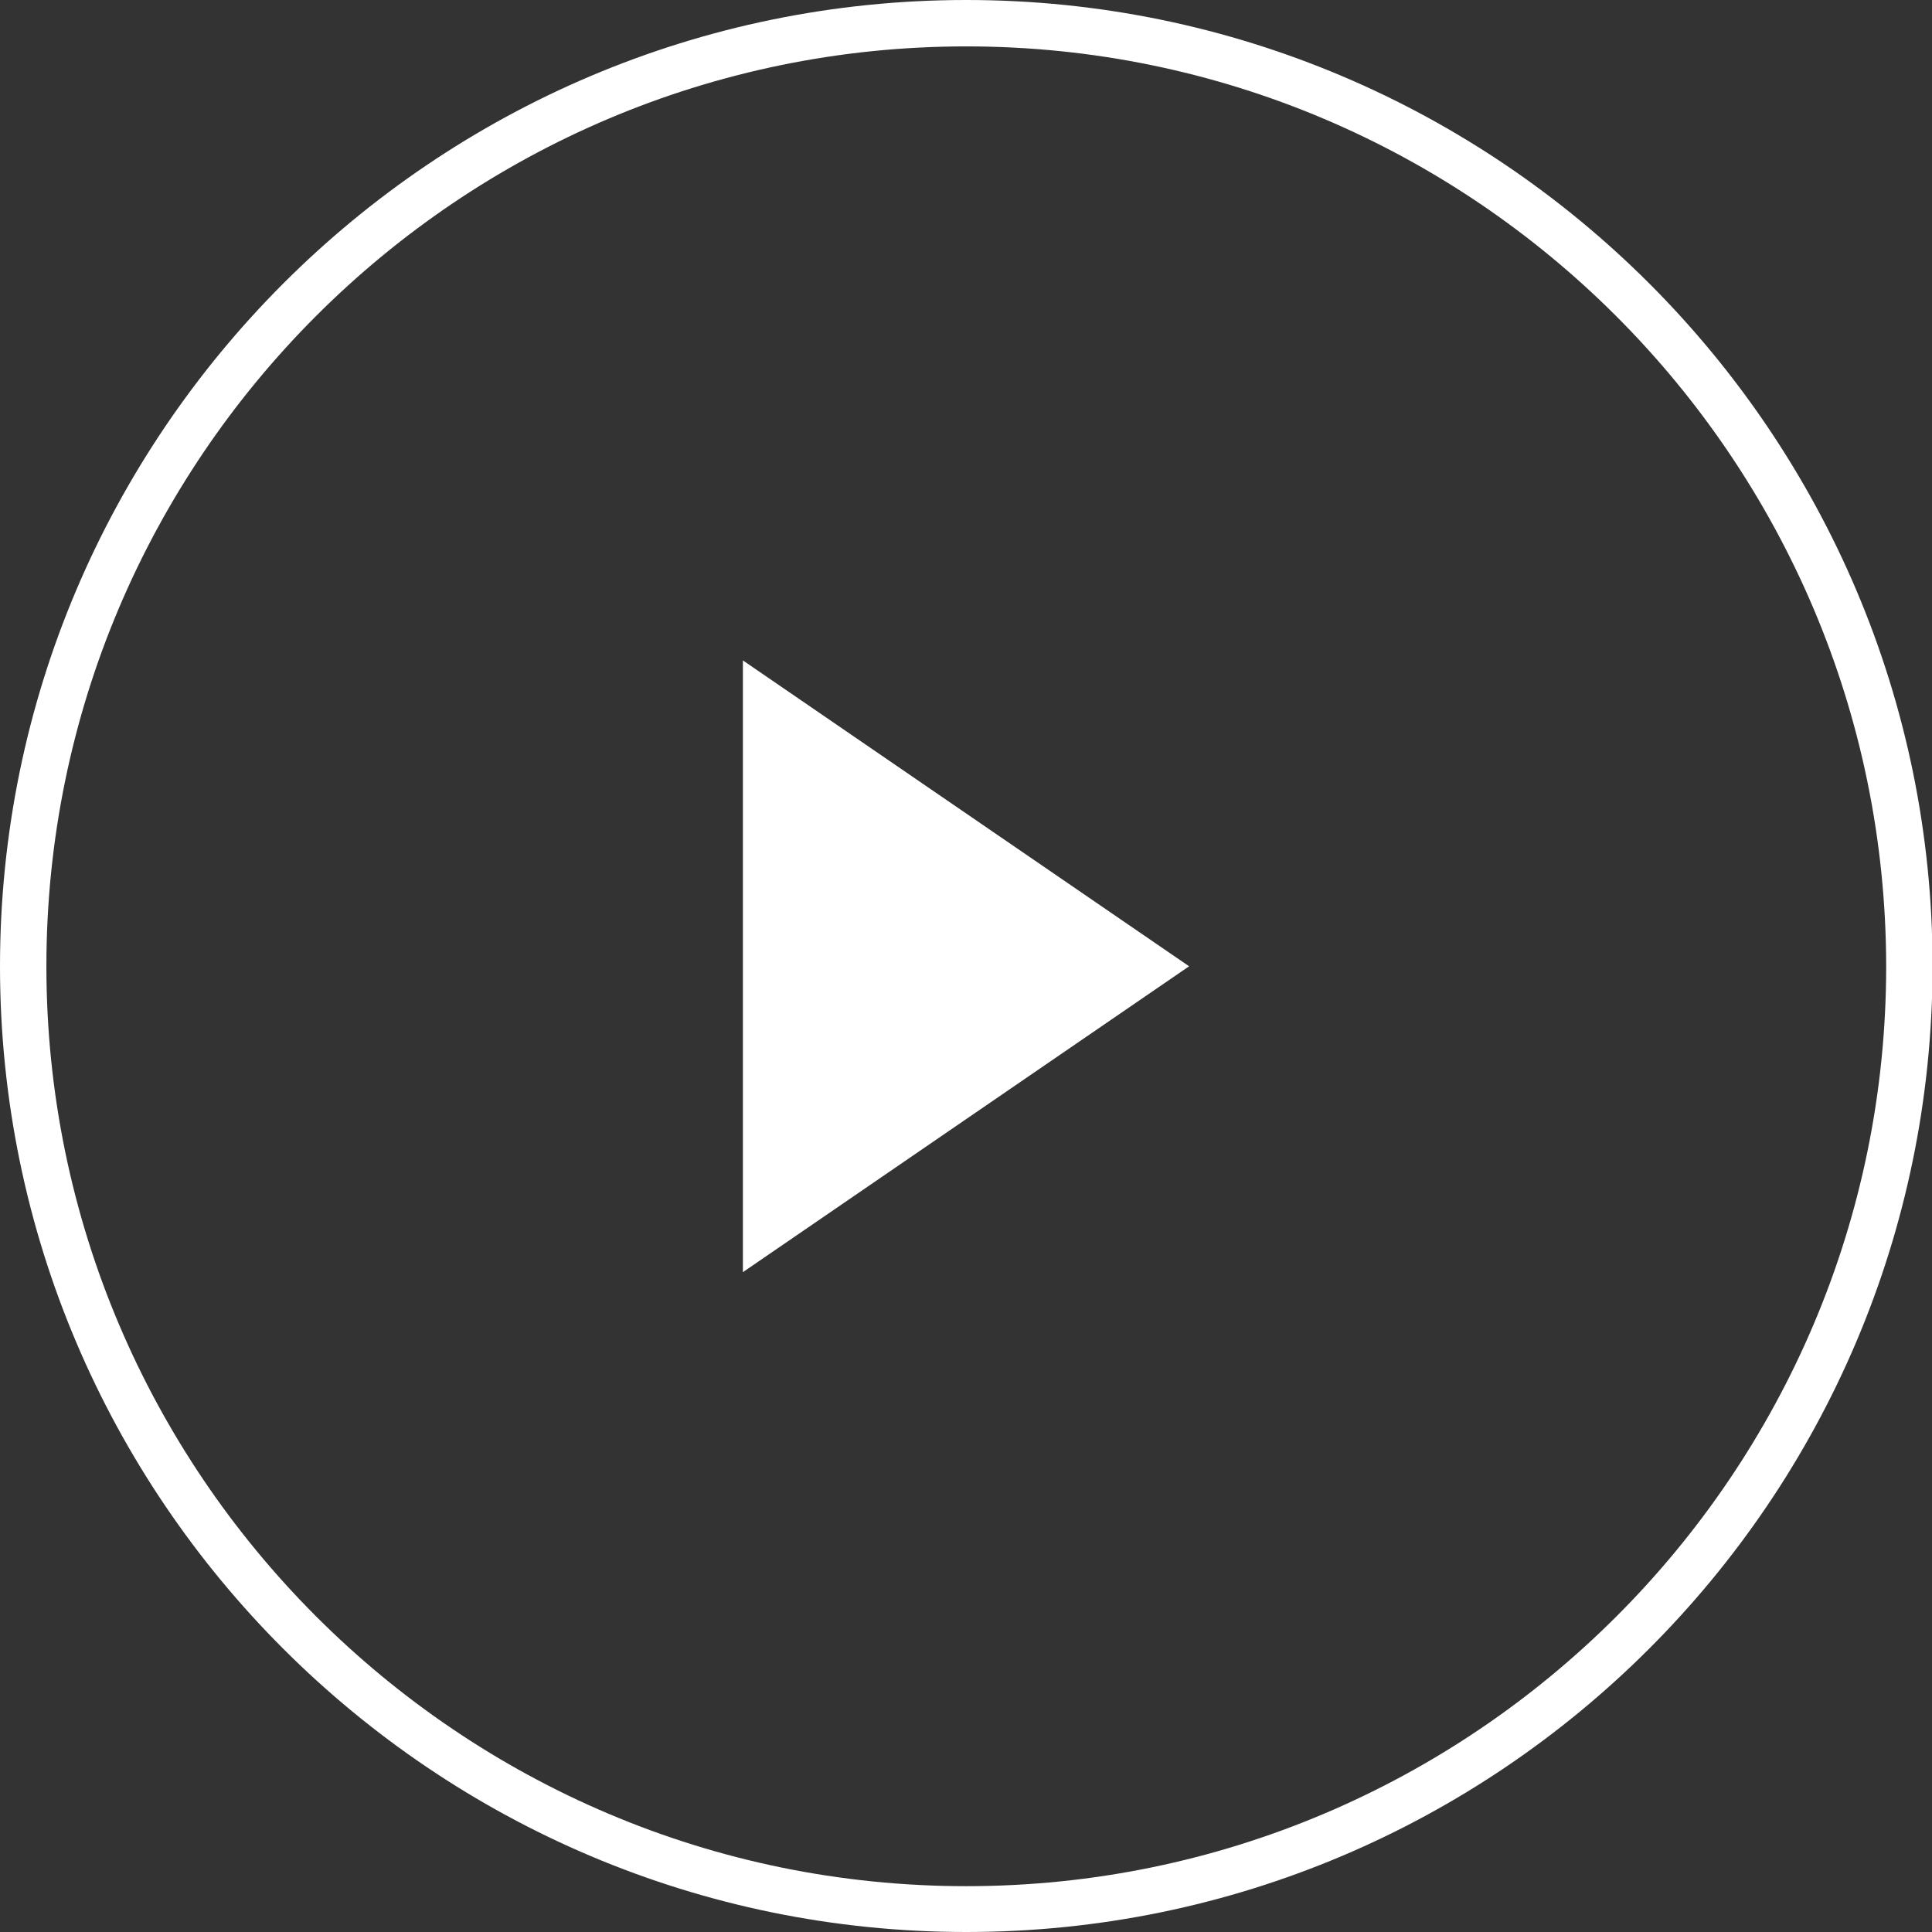 <?xml version="1.0" encoding="utf-8"?>
<!-- Generator: Adobe Illustrator 22.0.2, SVG Export Plug-In . SVG Version: 6.00 Build 0)  -->
<svg version="1.1" id="Play" xmlns="http://www.w3.org/2000/svg" xmlns:xlink="http://www.w3.org/1999/xlink" x="0px" y="0px"
	 viewBox="0 0 337.3 337.3" style="enable-background:new 0 0 337.3 337.3;" xml:space="preserve">
<rect x="0" y="0" width="337.3" height="337.3" fill="#333333" stroke="none"/>
<style type="text/css">
	.st0{fill:#FFFFFF;}
</style>
<polygon class="st0" points="129.7,222.1 129.7,115.3 207.6,168.7 "/>
<path class="st0" d="M168.7,337.3C75.7,337.3,0,261.7,0,168.7C0,75.7,75.7,0,168.7,0c93,0,168.7,75.7,168.7,168.7
	C337.3,261.7,261.7,337.3,168.7,337.3z M168.7,8.1C80.1,8.1,8.1,80.1,8.1,168.7c0,88.5,72,160.6,160.6,160.6
	c88.5,0,160.6-72,160.6-160.6C329.2,80.1,257.2,8.1,168.7,8.1z"/>
</svg>
